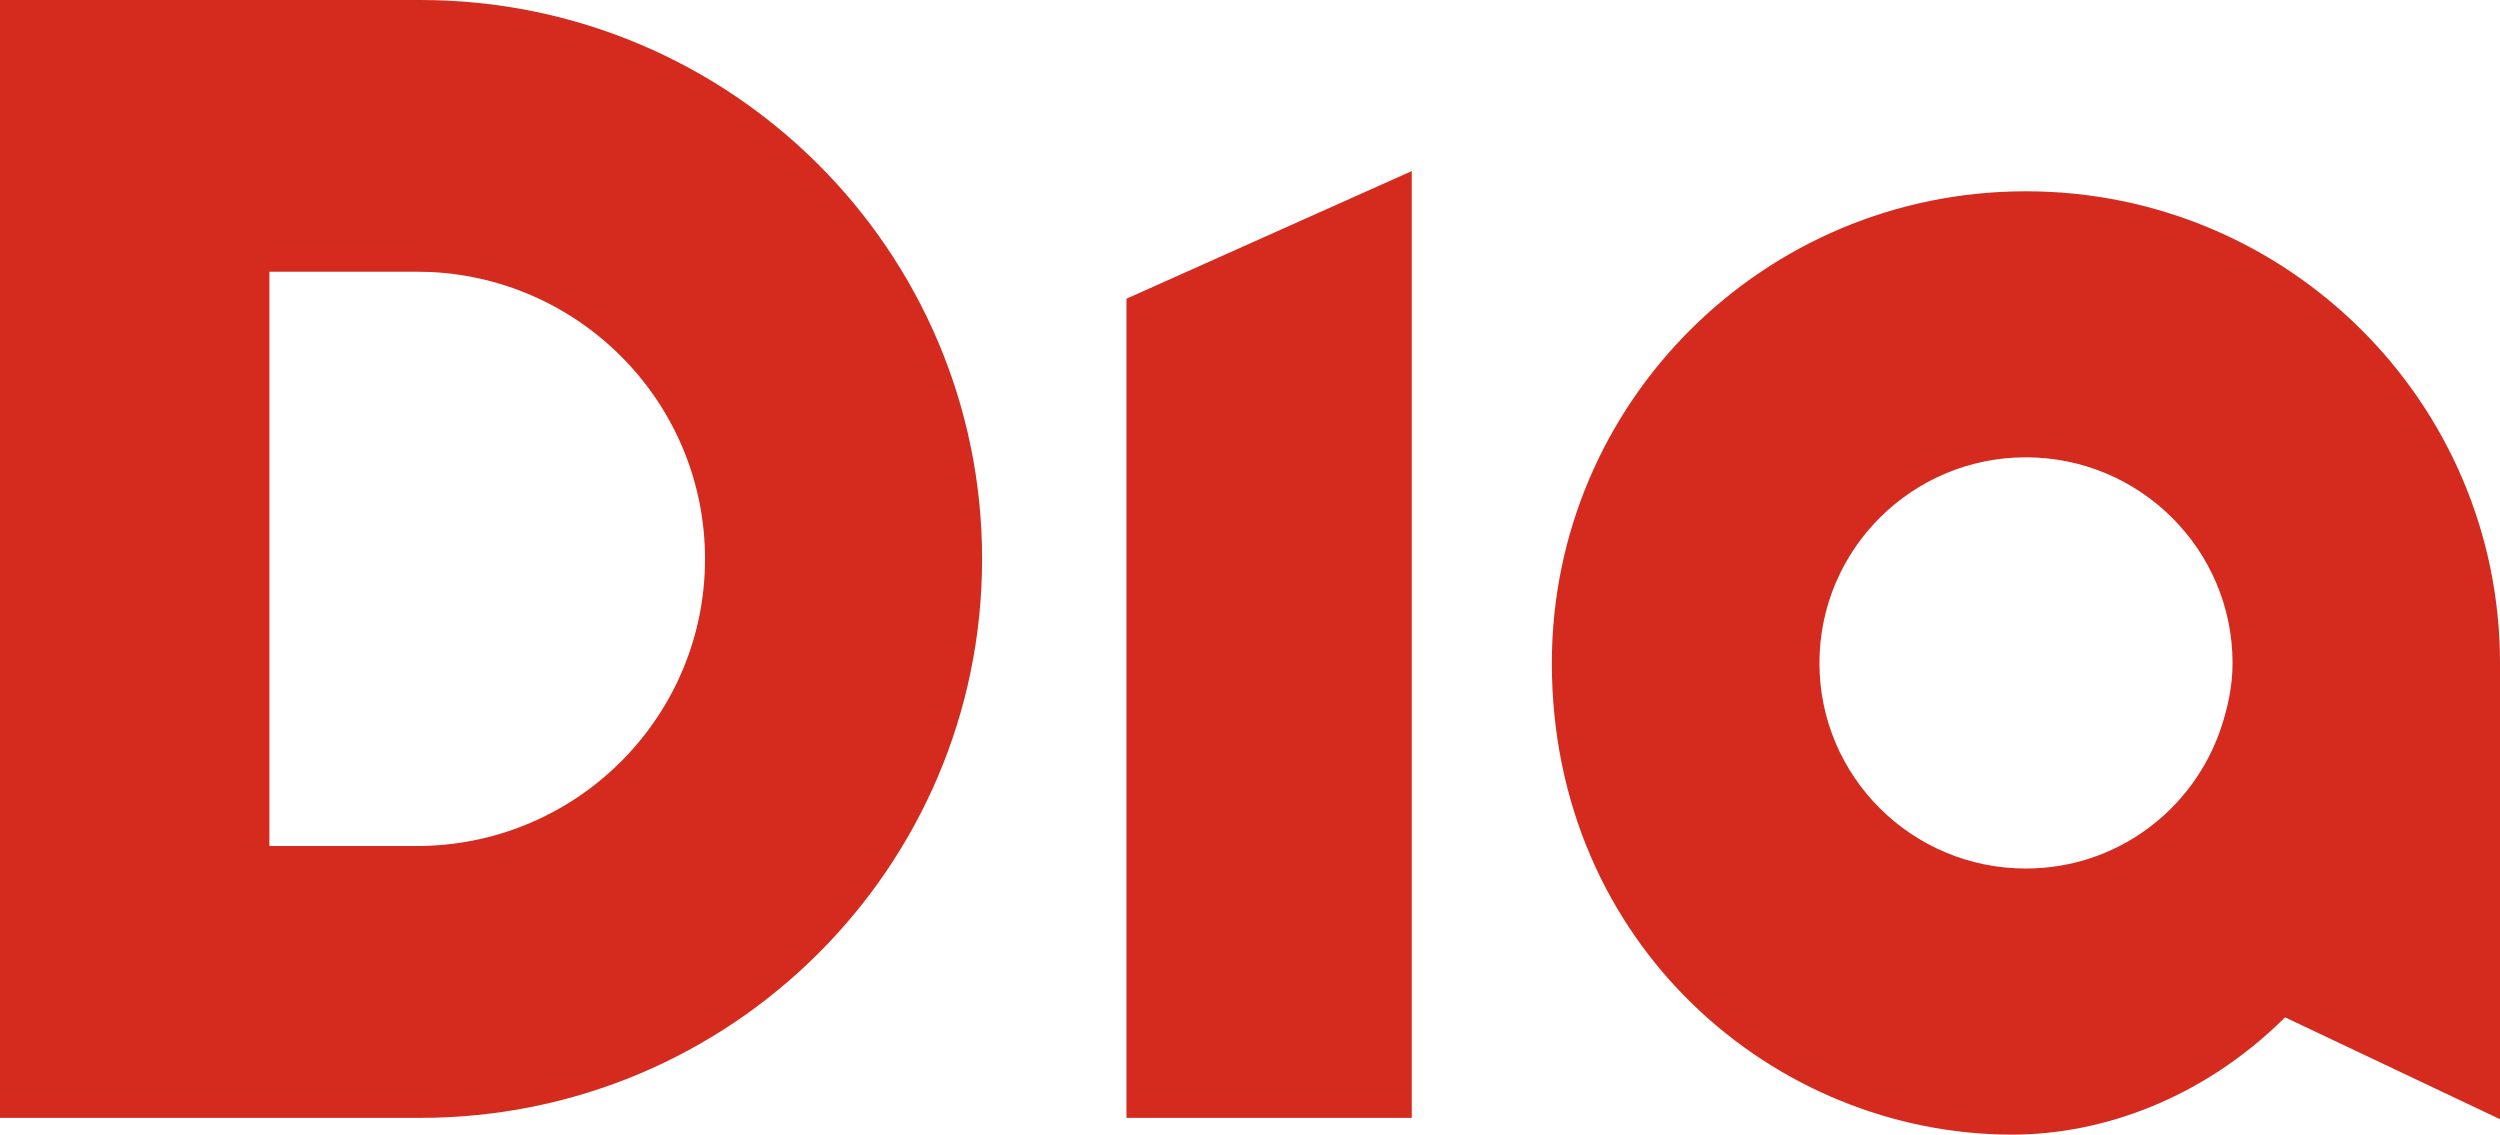 <svg width="130" height="59" viewBox="0 0 130 59" fill="#d52b1e" xmlns="http://www.w3.org/2000/svg">
<g clip-path="url(#clip0_5328_4062)">
<path d="M21.857 0H0V58.129H21.857C37.994 58.129 51.069 45.117 51.069 29.067C51.069 13.017 37.994 0 21.857 0ZM22.4 43.975C22.152 43.993 21.895 43.993 21.653 43.993H14.009V14.13H21.653C21.895 14.13 22.152 14.136 22.4 14.144C30.346 14.532 36.661 21.058 36.661 29.067C36.661 37.066 30.346 43.596 22.4 43.975ZM105.343 9.947C91.731 9.947 80.696 20.93 80.696 34.481C80.696 49.13 92.29 59 104.63 59C109.259 59 114.524 57.172 118.824 52.901L130 58.198V34.481C130 20.93 118.957 9.947 105.343 9.947ZM115.473 37.915C114.031 42.125 110.065 45.163 105.343 45.163C99.419 45.163 94.611 40.38 94.611 34.481C94.611 28.576 99.419 23.78 105.343 23.78C111.277 23.78 116.093 28.576 116.093 34.481C116.093 35.682 115.84 36.827 115.473 37.915ZM58.576 58.129H73.412V8.896L58.576 15.533V58.129Z" fill="#d52b1e"/>
</g>
<defs>
<clipPath id="clip0_5328_4062">
<rect width="130" height="59" fill="#d52b1e"/>
</clipPath>
</defs>
</svg>

